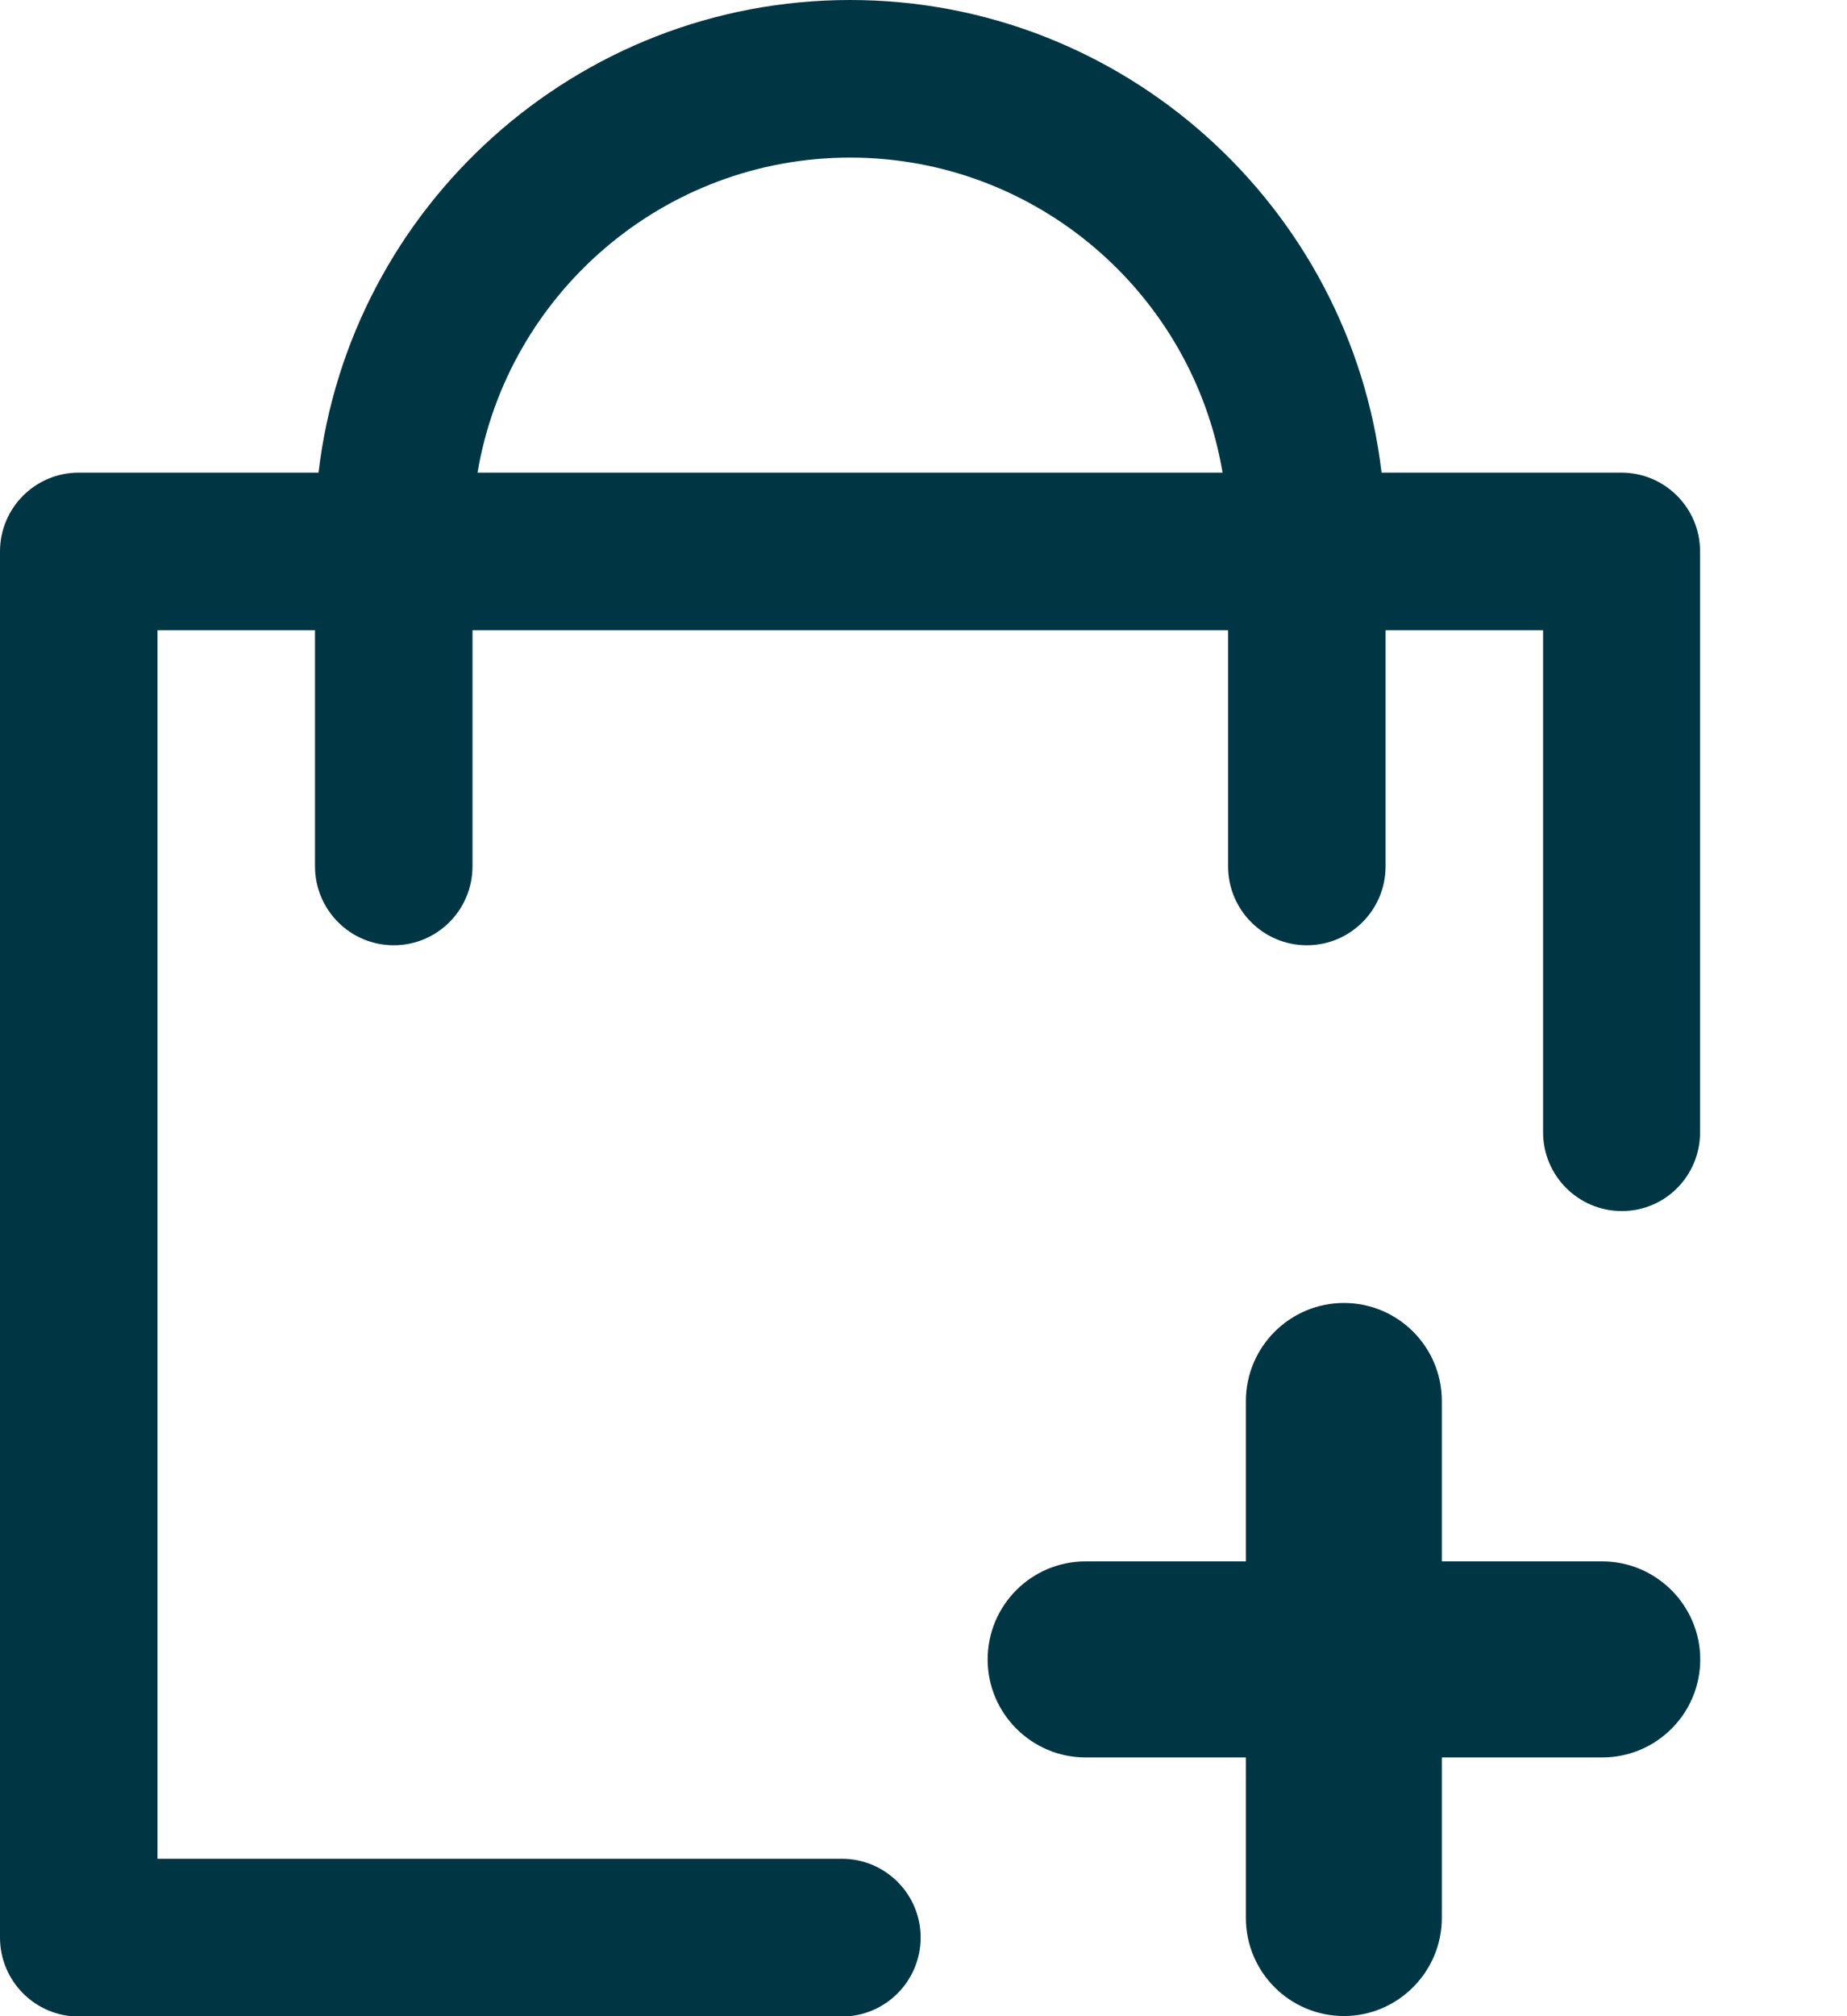 <svg width="11" height="12" viewBox="0 0 11 12" fill="none" xmlns="http://www.w3.org/2000/svg">
<path d="M9.542 9.293H9.448H8.587V8.376V8.339C8.587 8.015 8.325 7.755 8.004 7.755C7.682 7.755 7.42 8.017 7.42 8.339V8.376V9.293H6.51H6.466C6.142 9.293 5.882 9.555 5.882 9.877C5.882 10.198 6.144 10.46 6.466 10.46H6.51H7.42V11.349V11.415C7.42 11.738 7.682 11.999 8.004 11.999C8.325 11.999 8.587 11.736 8.587 11.415V11.349V10.46H9.448H9.542C9.865 10.46 10.126 10.198 10.126 9.877C10.126 9.555 9.863 9.293 9.542 9.293Z" fill="#003644"/>
<path d="M9.656 2.813H8.228C8.042 1.231 6.693 0 5.063 0C3.432 0 2.083 1.231 1.897 2.813H0.469C0.21 2.813 0 3.023 0 3.282V11.532C0 11.791 0.21 12.002 0.469 12.002H5.014C5.273 12.002 5.483 11.791 5.483 11.532C5.483 11.273 5.273 11.063 5.014 11.063H0.938V3.751H1.876V5.156C1.876 5.416 2.086 5.626 2.345 5.626C2.604 5.626 2.814 5.416 2.814 5.156V3.751H7.314V5.156C7.314 5.416 7.524 5.626 7.783 5.626C8.042 5.626 8.252 5.416 8.252 5.156V3.751H9.19V6.739C9.19 6.998 9.4 7.208 9.659 7.208C9.918 7.208 10.125 6.998 10.125 6.739V3.282C10.125 3.023 9.915 2.813 9.656 2.813ZM2.844 2.813C3.023 1.75 3.95 0.938 5.063 0.938C6.175 0.938 7.103 1.75 7.281 2.813H2.844Z" fill="#003644"/>
</svg>
